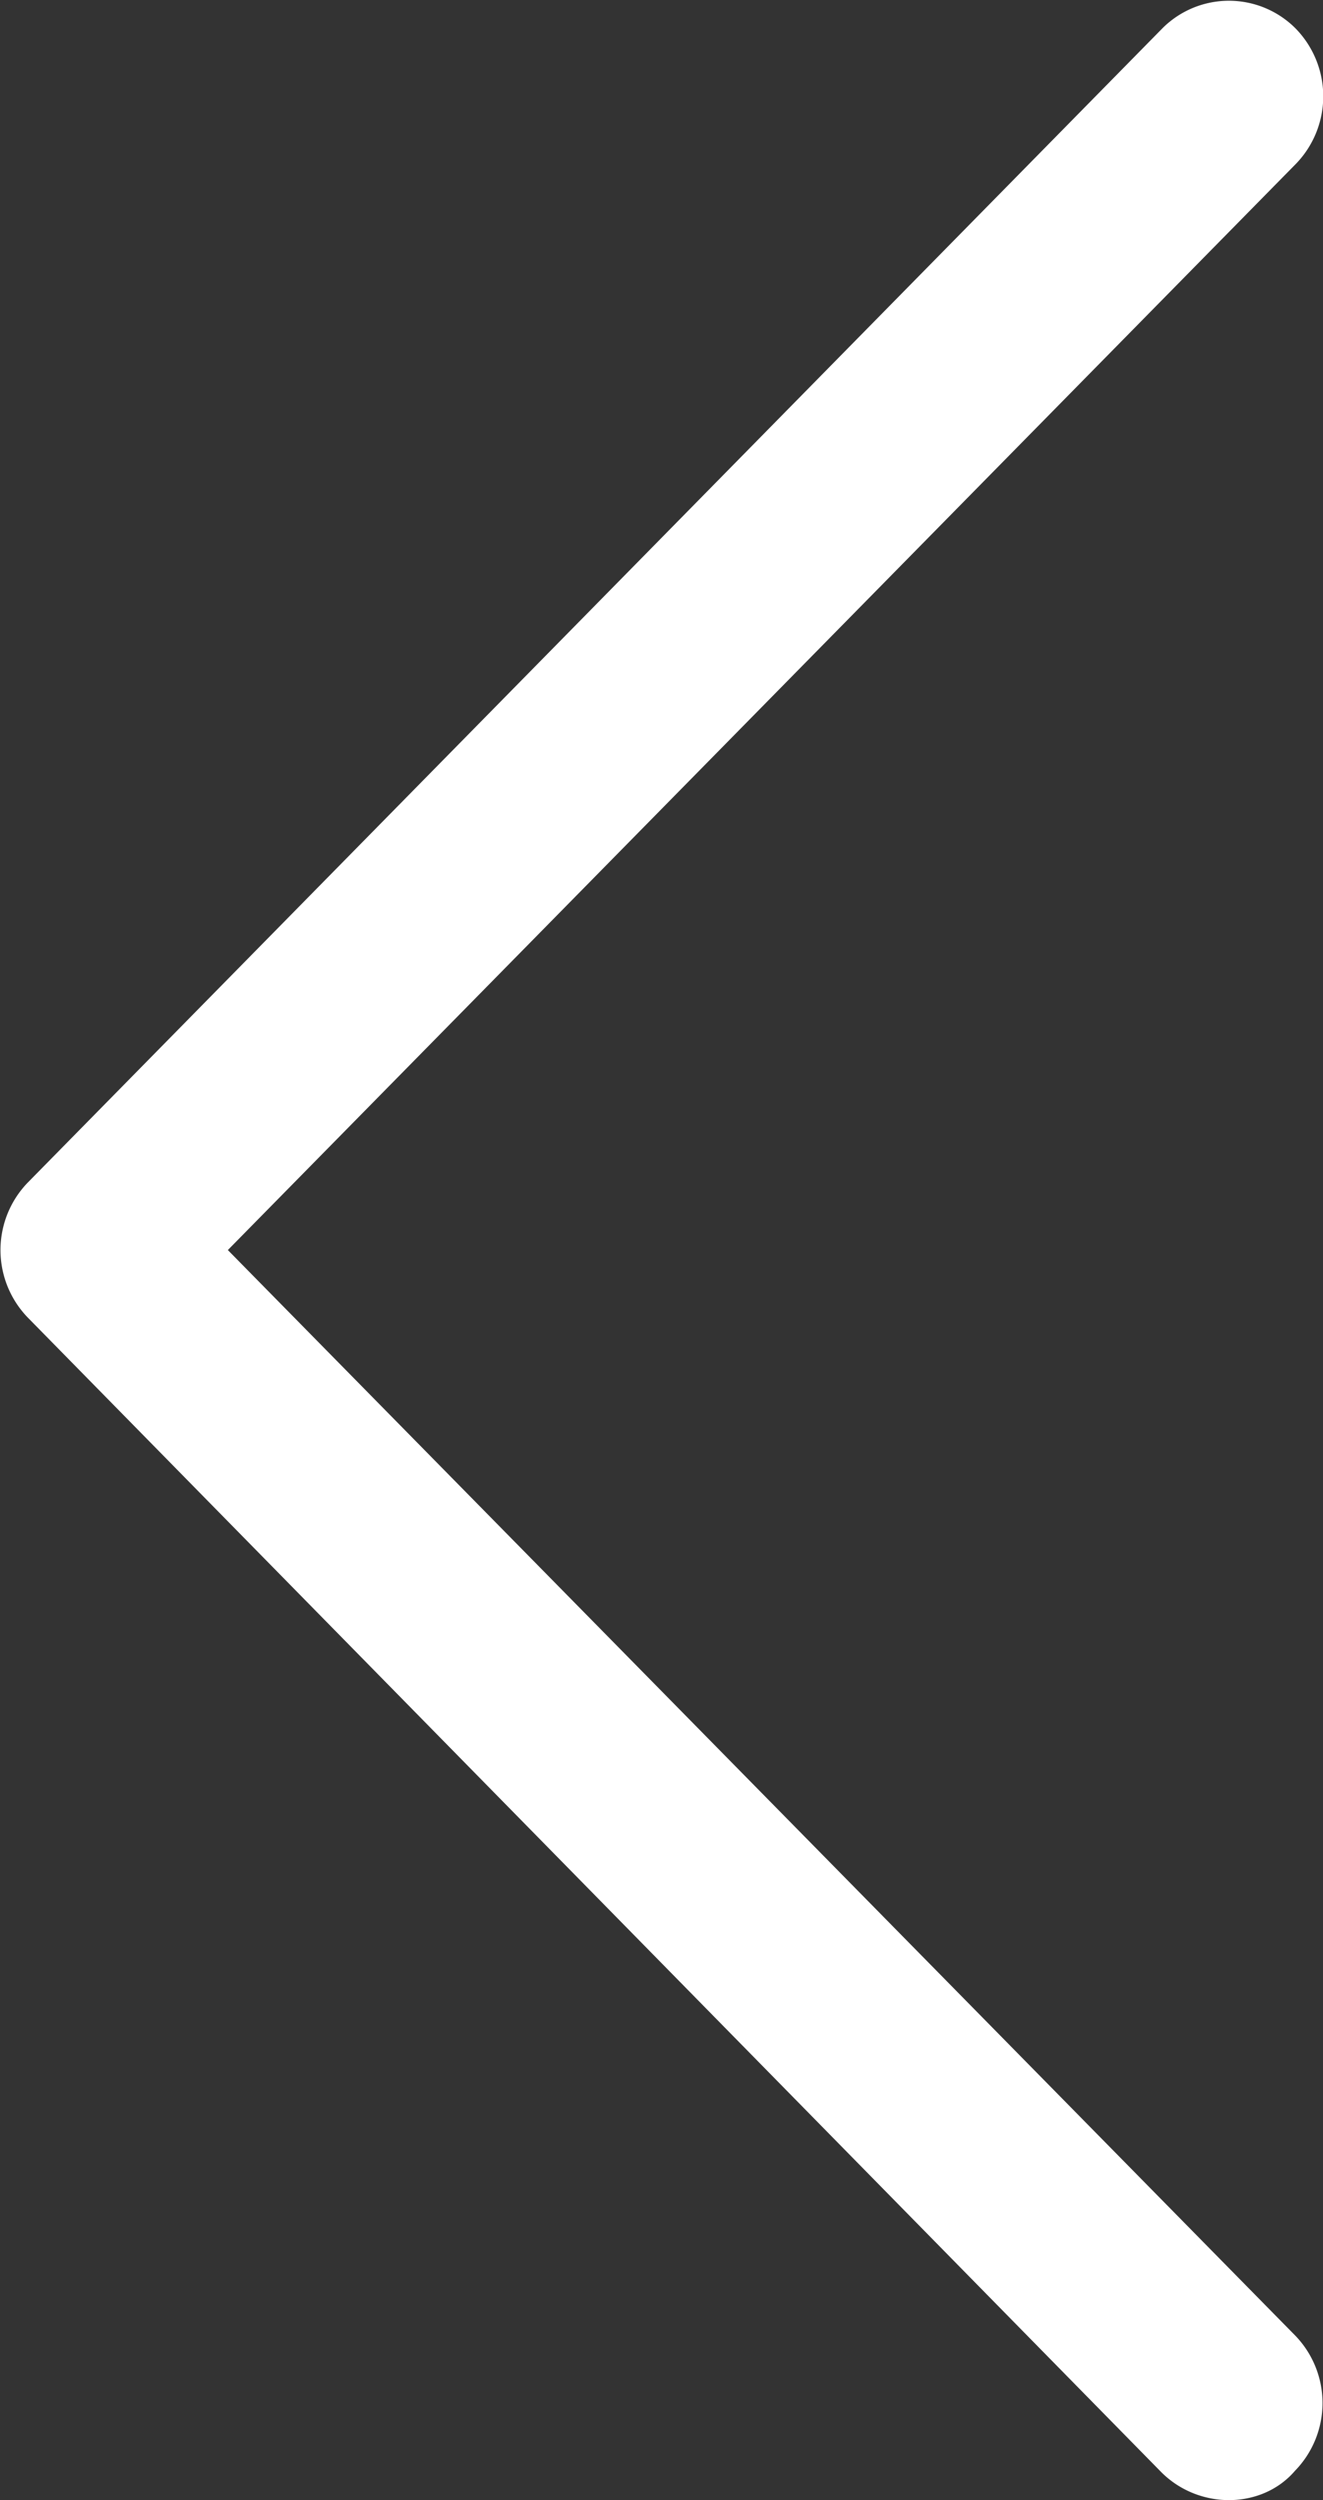 <svg xmlns="http://www.w3.org/2000/svg" xmlns:xlink="http://www.w3.org/1999/xlink" width="9" height="17" viewBox="0 0 9 17"><rect x="0" y="0" width="9" height="17" fill="#333333" stroke="none"/><defs><path id="a" d="M1116.36 1428c.16 0 .33-.06.45-.2a.66.66 0 0 0 0-.92l-7.26-7.38 7.26-7.38a.66.66 0 0 0 0-.93.64.64 0 0 0-.9 0l-7.72 7.85a.66.66 0 0 0 0 .92l7.71 7.85c.13.13.3.19.46.19"/></defs><use fill="#fff" xlink:href="#a" transform="translate(-1108 -1411)"/></svg>